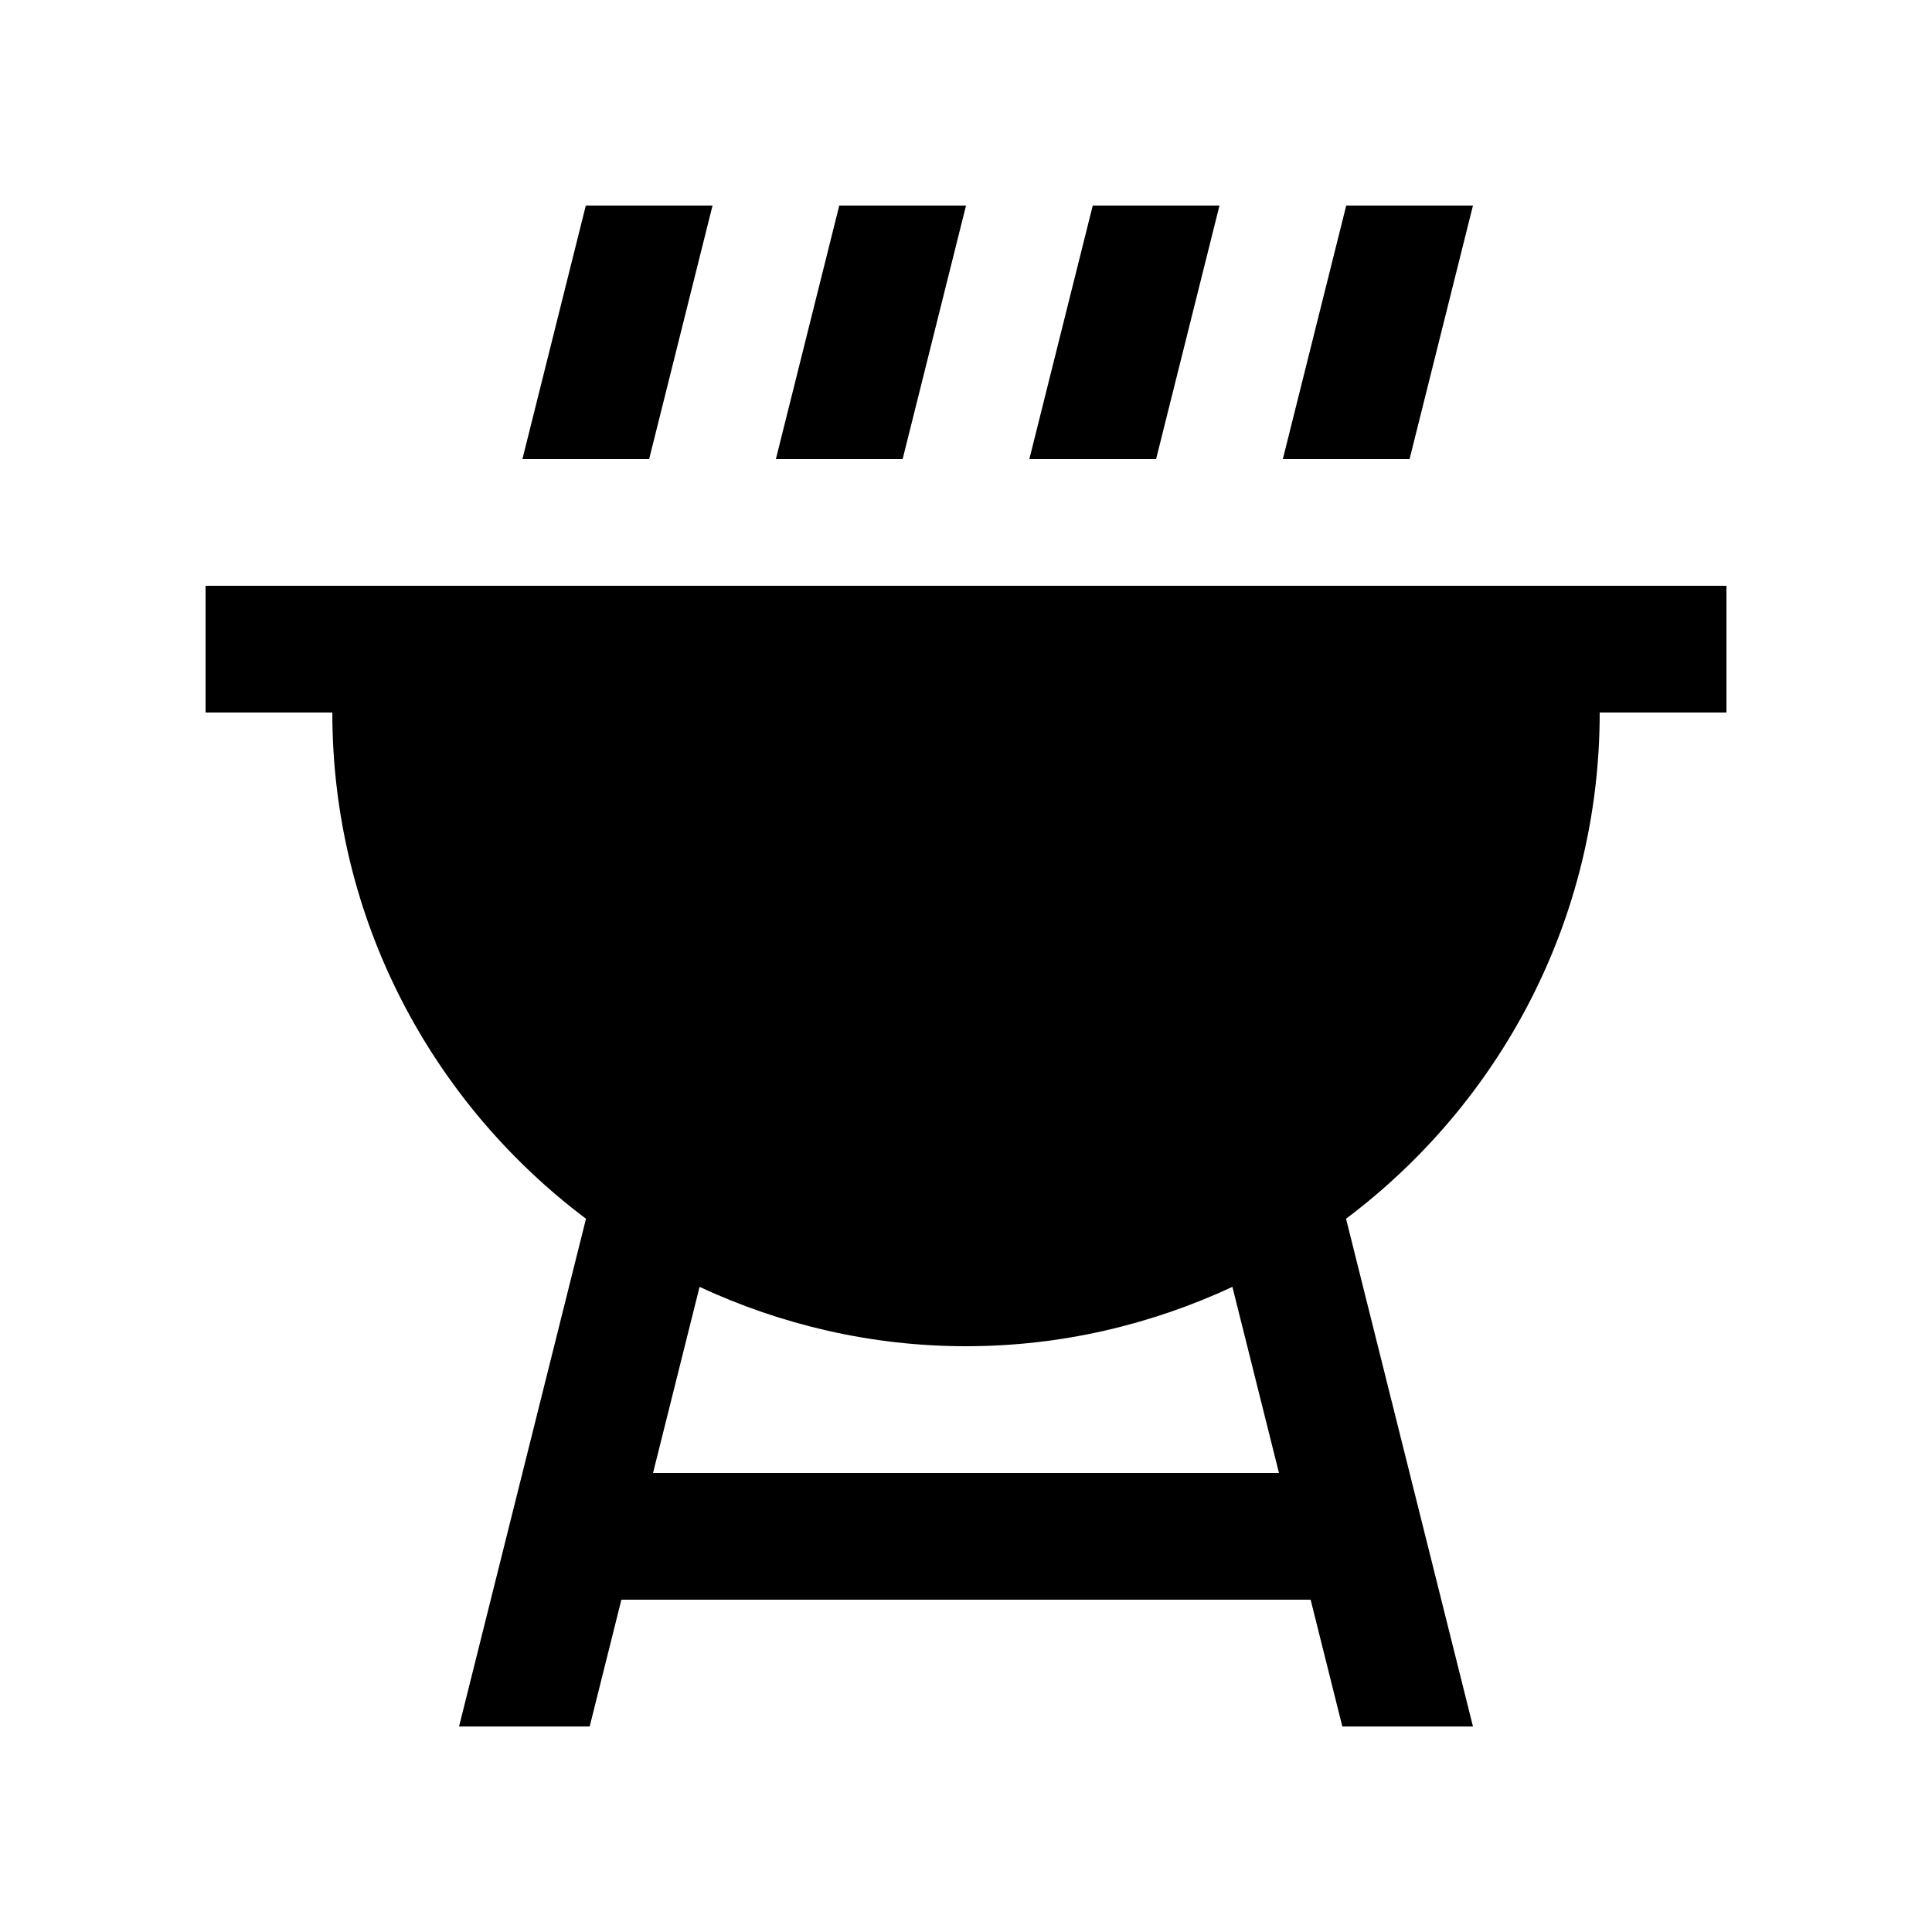<?xml version="1.0" encoding="UTF-8"?>
<!-- Uploaded to: SVG Repo, www.svgrepo.com, Generator: SVG Repo Mixer Tools -->
<svg fill="#000000" width="800px" height="800px" version="1.1" viewBox="144 144 512 512" xmlns="http://www.w3.org/2000/svg">
 <g>
  <path d="m282.45 265.65 16.793-67.172h33.586l-16.797 67.172z"/>
  <path d="m198.48 299.24v33.59h33.59c0 54.906 26.469 103.52 67.223 134.15l-33.641 134.55h34.621l8.398-33.59h182.66l8.398 33.59h34.621l-33.637-134.55c40.754-30.633 67.223-79.246 67.223-134.15l33.59-0.004v-33.586zm284.46 235.11h-165.88l12.332-49.316c21.488 9.984 45.348 15.73 70.605 15.73s49.117-5.742 70.605-15.73z"/>
  <path d="m349.62 265.65 16.793-67.172h33.59l-16.793 67.172z"/>
  <path d="m416.79 265.65 16.797-67.172h33.586l-16.793 67.172z"/>
  <path d="m483.97 265.65 16.793-67.172h33.586l-16.797 67.172z"/>
 </g>
</svg>